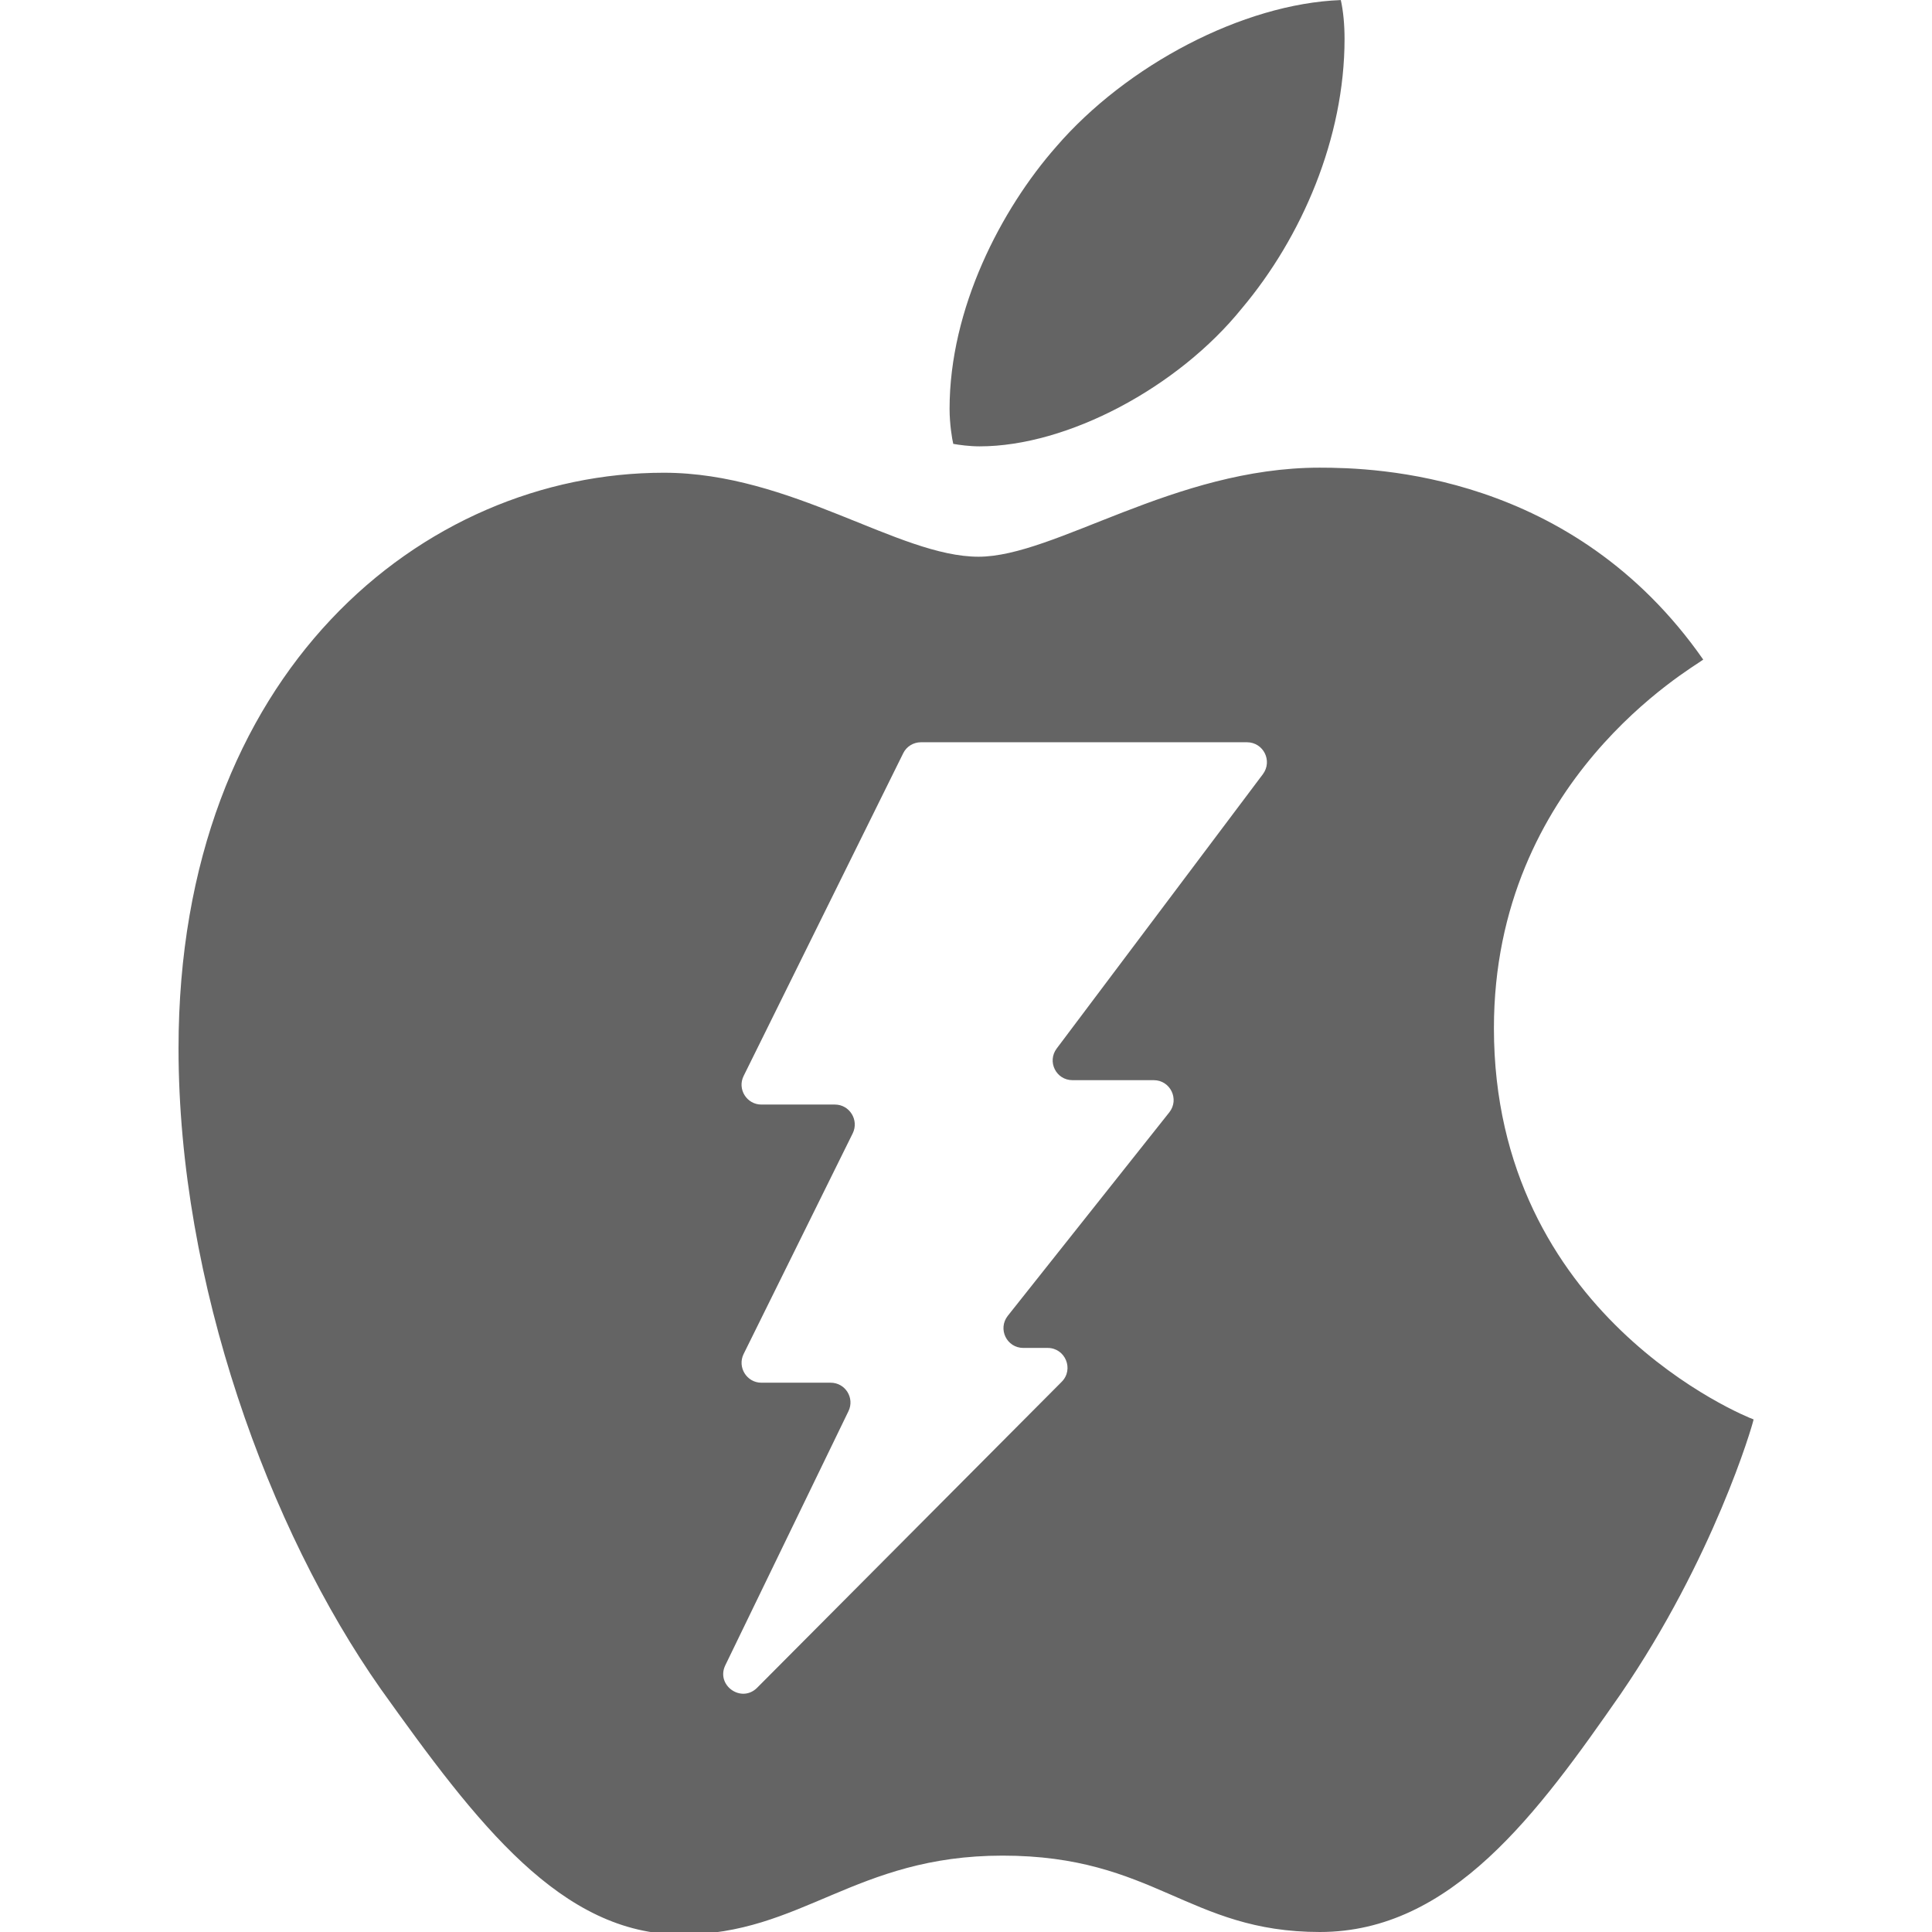 <svg version="1.1" id="Calque_1" xmlns="http://www.w3.org/2000/svg" xmlns:xlink="http://www.w3.org/1999/xlink" x="0px" y="0px"
	 width="32px" height="32px" viewBox="391 484 32 32" enable-background="new 391 484 32 32" xml:space="preserve">
<path fill="#646464" d="M415.744,501.03c0-4.112,3.281-5.961,3.467-6.105c-2.16-3.096-5.441-3.179-6.354-3.179
	c-2.409,0-4.384,1.475-5.65,1.475c-1.33,0-3.096-1.391-5.213-1.391c-3.987,0-8.037,3.304-8.037,9.534
	c0,3.883,1.497,7.976,3.349,10.61c1.6,2.242,2.99,4.068,4.983,4.068c1.994,0,2.866-1.307,5.317-1.307
	c2.515,0,3.076,1.265,5.255,1.265s3.611-1.97,4.983-3.943c1.537-2.244,2.183-4.445,2.201-4.547
	C419.919,507.467,415.744,505.785,415.744,501.03z M411.918,496.822l-3.416,4.545c-0.162,0.216-0.01,0.524,0.262,0.524h1.346
	c0.274,0,0.428,0.316,0.258,0.532l-2.676,3.371c-0.17,0.217-0.018,0.532,0.258,0.532h0.402c0.293,0,0.44,0.354,0.232,0.562
	l-5.043,5.066c-0.262,0.263-0.689-0.042-0.527-0.373l2.04-4.209c0.104-0.218-0.053-0.47-0.296-0.47h-1.147
	c-0.243,0-0.402-0.258-0.294-0.476l1.807-3.655c0.107-0.22-0.053-0.476-0.295-0.476h-1.218c-0.242,0-0.403-0.256-0.294-0.474
	l2.643-5.345c0.054-0.111,0.168-0.182,0.294-0.182h5.401C411.927,496.296,412.08,496.603,411.918,496.822z"/>
<path fill="#646464" d="M407.226,491.393c1.454,0,3.284-0.974,4.342-2.284c0.996-1.183,1.702-2.824,1.702-4.464
	c0-0.228-0.02-0.458-0.062-0.644c-1.622,0.061-3.551,1.08-4.714,2.429c-0.913,1.038-1.766,2.679-1.766,4.341
	c0,0.25,0.041,0.5,0.061,0.581C406.892,491.37,407.059,491.393,407.226,491.393z"/>
</svg>
